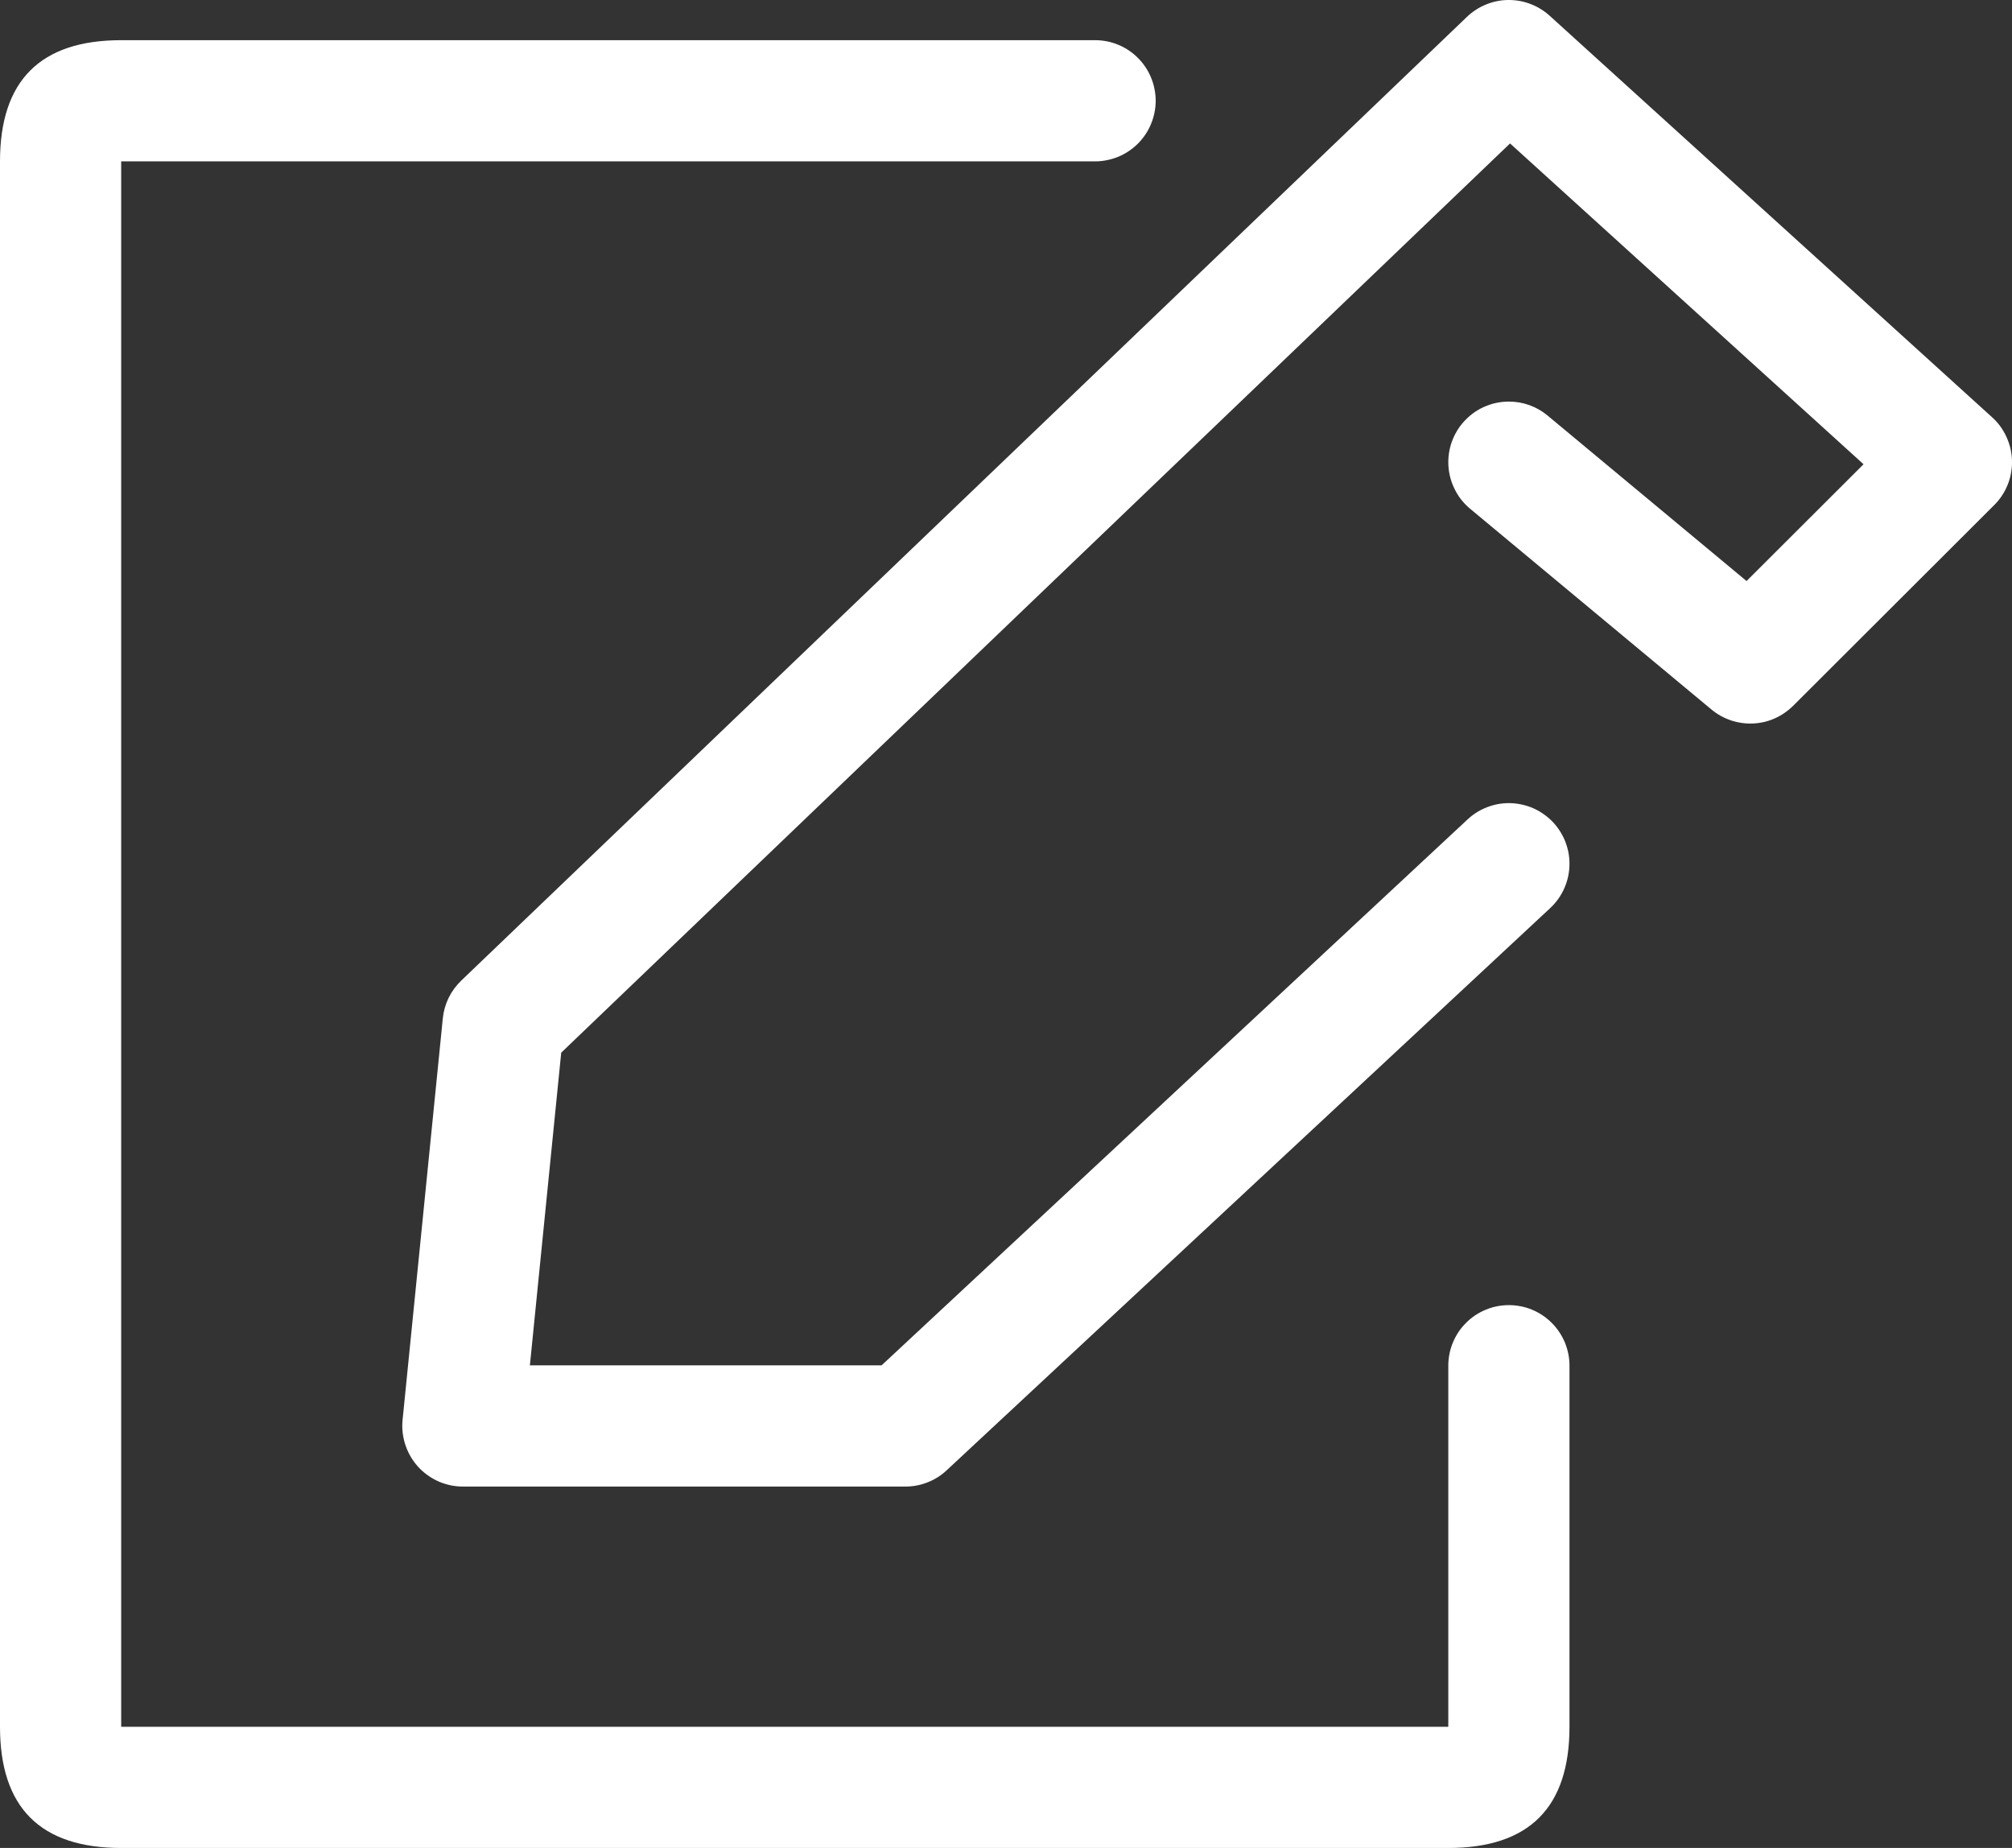 <svg xmlns="http://www.w3.org/2000/svg" xmlns:xlink="http://www.w3.org/1999/xlink" fill="none" version="1.1" width="33.205" height="30.495" viewBox="0 0 33.205 30.495"><rect x="0" y="0" width="33.205" height="30.495" fill="#333333" stroke="none"/><g><path d="M15.624,24.262L25.584,14.985Q25.736,14.843,25.819,14.652Q25.902,14.461,25.902,14.253Q25.902,14.155,25.883,14.058Q25.863,13.962,25.826,13.871Q25.788,13.78,25.733,13.698Q25.679,13.616,25.609,13.546Q25.539,13.477,25.457,13.422Q25.376,13.367,25.285,13.329Q25.194,13.292,25.097,13.273Q25,13.253,24.902,13.253Q24.712,13.253,24.536,13.323Q24.359,13.392,24.22,13.522L24.219,13.523L14.549,22.531L8.745,22.531L9.262,17.371L24.921,2.367L30.755,7.661L28.824,9.588L25.541,6.858Q25.407,6.746,25.242,6.686Q25.077,6.627,24.902,6.627Q24.803,6.627,24.707,6.646Q24.61,6.665,24.519,6.703Q24.428,6.74,24.346,6.795Q24.264,6.85,24.195,6.92Q24.125,6.989,24.07,7.071Q24.016,7.153,23.978,7.244Q23.94,7.335,23.921,7.432Q23.902,7.528,23.902,7.627Q23.902,7.737,23.926,7.844Q23.95,7.952,23.997,8.051Q24.043,8.151,24.11,8.238Q24.178,8.325,24.262,8.396L24.264,8.397L28.246,11.709Q28.317,11.768,28.398,11.813Q28.479,11.858,28.567,11.888Q28.655,11.917,28.747,11.93Q28.838,11.943,28.931,11.939Q29.023,11.935,29.114,11.914Q29.204,11.893,29.289,11.855Q29.373,11.818,29.45,11.765Q29.526,11.713,29.592,11.648L32.912,8.334Q32.929,8.317,32.946,8.299Q33.012,8.226,33.063,8.141Q33.113,8.057,33.147,7.964Q33.18,7.871,33.194,7.774Q33.209,7.677,33.204,7.578Q33.199,7.48,33.175,7.384Q33.151,7.289,33.109,7.2Q33.067,7.111,33.009,7.031Q32.95,6.952,32.877,6.886L25.574,0.259Q25.504,0.196,25.424,0.147Q25.344,0.098,25.256,0.065Q25.168,0.031,25.075,0.015Q24.982,-0.001,24.888,0Q24.794,0.001,24.702,0.02Q24.61,0.039,24.523,0.075Q24.436,0.11,24.357,0.162Q24.278,0.213,24.21,0.278L7.612,16.182Q7.483,16.306,7.404,16.466Q7.326,16.627,7.308,16.804L6.644,23.431Q6.639,23.481,6.639,23.531Q6.639,23.629,6.659,23.726Q6.678,23.822,6.716,23.913Q6.753,24.004,6.808,24.086Q6.863,24.168,6.932,24.238Q7.002,24.307,7.084,24.362Q7.166,24.417,7.257,24.455Q7.348,24.492,7.444,24.512Q7.541,24.531,7.639,24.531L14.943,24.531Q15.133,24.531,15.309,24.461Q15.486,24.392,15.624,24.262ZM25.902,28.495L25.902,22.537Q25.902,22.438,25.883,22.342Q25.863,22.245,25.826,22.154Q25.788,22.063,25.733,21.981Q25.679,21.899,25.609,21.83Q25.539,21.76,25.457,21.705Q25.376,21.651,25.285,21.613Q25.194,21.575,25.097,21.556Q25,21.537,24.902,21.537Q24.803,21.537,24.707,21.556Q24.61,21.575,24.519,21.613Q24.428,21.651,24.346,21.705Q24.264,21.76,24.195,21.83Q24.125,21.899,24.07,21.981Q24.016,22.063,23.978,22.154Q23.94,22.245,23.921,22.342Q23.902,22.438,23.902,22.537L23.902,22.539L23.902,28.495L2,28.495L2,2.663L18.073,2.663Q18.171,2.663,18.268,2.643Q18.364,2.624,18.455,2.587Q18.546,2.549,18.628,2.494Q18.71,2.439,18.78,2.37Q18.849,2.3,18.904,2.218Q18.959,2.136,18.996,2.045Q19.034,1.954,19.053,1.858Q19.073,1.761,19.073,1.663Q19.073,1.564,19.053,1.468Q19.034,1.371,18.996,1.28Q18.959,1.189,18.904,1.107Q18.849,1.025,18.78,0.956Q18.71,0.886,18.628,0.831Q18.546,0.776,18.455,0.739Q18.364,0.701,18.268,0.682Q18.171,0.663,18.073,0.663L2,0.663Q0,0.663,0,2.663L0,28.495Q0,30.495,2,30.495L23.902,30.495Q25.902,30.495,25.902,28.495Z" fill-rule="evenodd" fill="#ffffff" fill-opacity="1"/></g></svg>